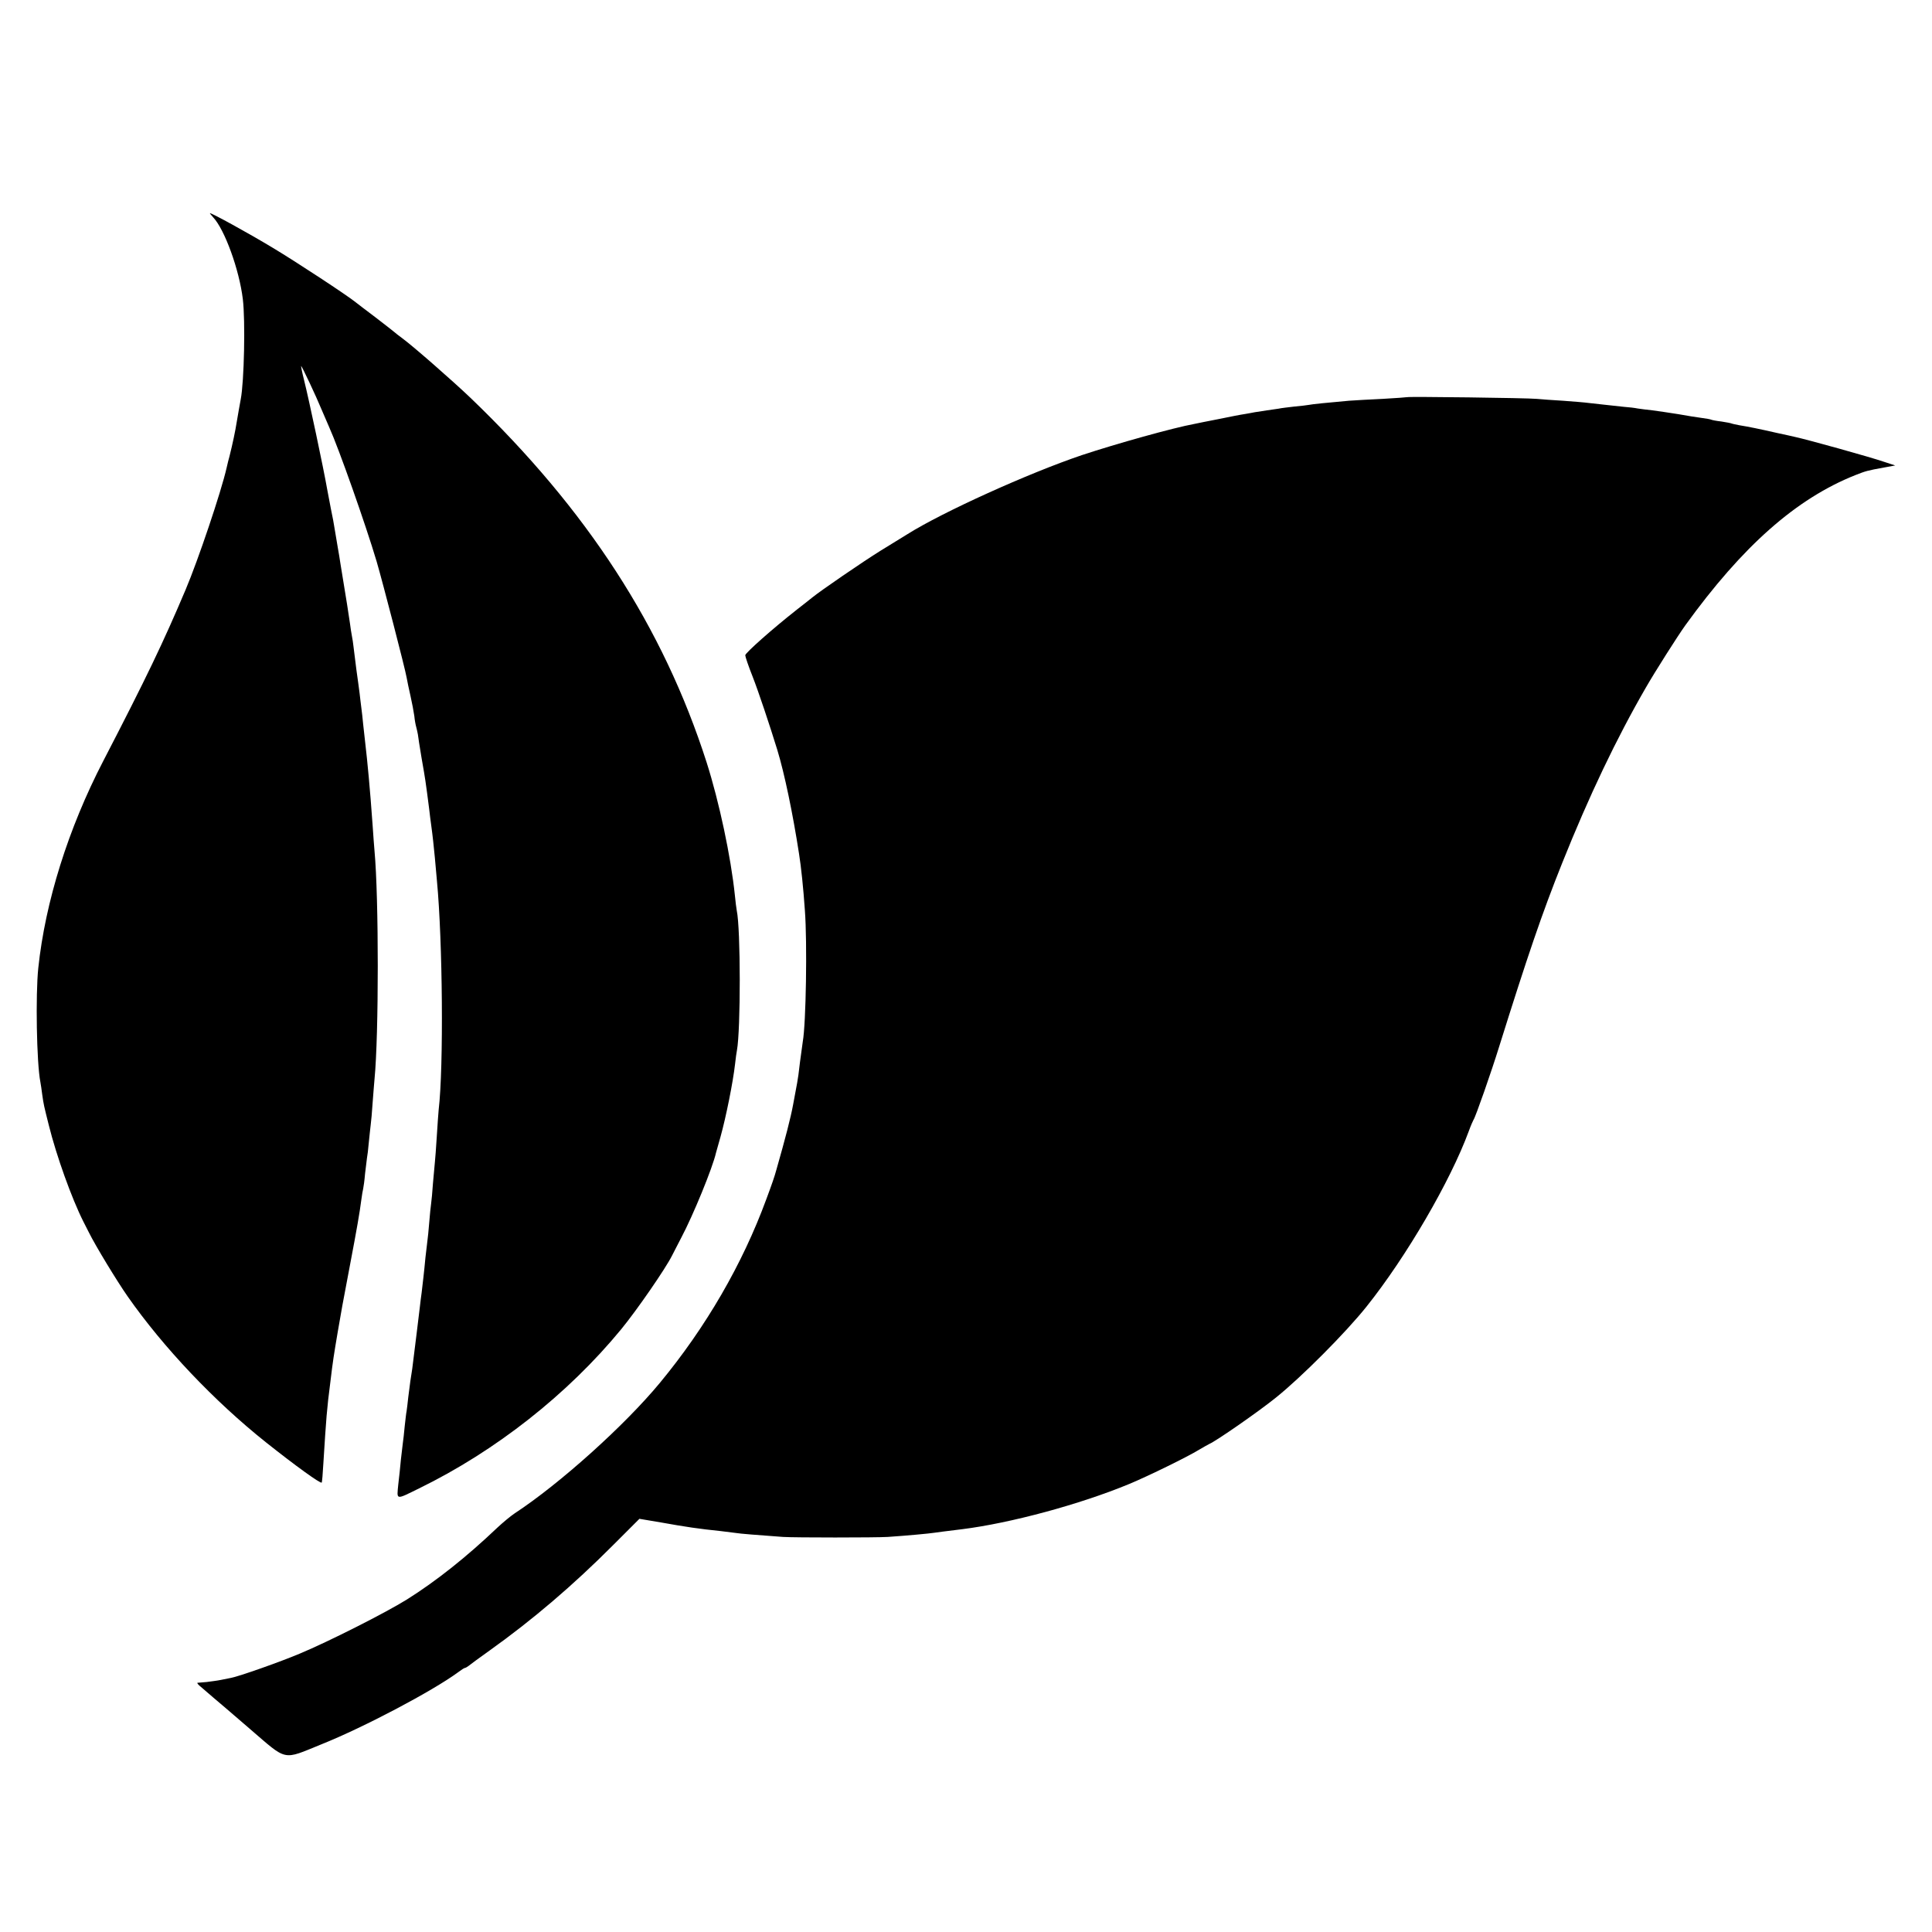 <?xml version="1.0" standalone="no"?>
<!DOCTYPE svg PUBLIC "-//W3C//DTD SVG 20010904//EN"
 "http://www.w3.org/TR/2001/REC-SVG-20010904/DTD/svg10.dtd">
<svg version="1.0" xmlns="http://www.w3.org/2000/svg"
 width="1024pt" height="1024pt" viewBox="0 0 1024 1024"
 preserveAspectRatio="xMidYMid meet">
<g transform="translate(0,1024) scale(0.1,-0.1)"
fill="#000000" stroke="none">
<path d="M1130 9088 c61 -65 138 -277 157 -433 14 -114 7 -439 -11 -531 -4
-22 -15 -82 -21 -119 -8 -51 -22 -117 -39 -185 -3 -8 -9 -35 -15 -60 -29 -128
-151 -489 -217 -645 -119 -281 -208 -467 -437 -909 -185 -357 -307 -746 -344
-1096 -15 -142 -9 -504 11 -605 2 -11 7 -42 10 -68 8 -55 8 -54 35 -162 40
-161 121 -387 183 -510 11 -22 24 -48 29 -57 35 -71 150 -260 206 -340 189
-270 458 -554 733 -773 156 -124 289 -220 295 -213 2 1 6 48 9 103 15 239 18
284 37 430 14 117 18 140 39 265 21 121 22 130 65 355 37 195 51 275 60 345 3
25 8 52 10 60 2 8 7 44 10 80 4 36 9 73 10 82 2 9 7 48 10 85 4 37 8 79 10 93
2 14 7 66 10 115 4 50 8 106 10 125 23 233 23 963 0 1210 -2 25 -7 86 -10 135
-14 197 -27 334 -40 445 -2 19 -7 60 -10 90 -3 30 -7 71 -10 90 -2 19 -7 53
-9 75 -3 22 -10 78 -17 125 -6 47 -13 101 -15 120 -2 19 -6 46 -9 60 -3 14 -7
43 -10 65 -5 38 -19 125 -51 320 -2 17 -9 55 -14 85 -5 30 -12 73 -16 95 -3
22 -12 70 -20 107 -7 37 -16 82 -19 100 -21 120 -97 478 -124 586 -10 39 -16
72 -15 72 4 0 79 -159 109 -232 15 -35 33 -77 41 -95 50 -111 191 -510 250
-708 33 -113 151 -568 159 -615 3 -19 13 -64 21 -100 8 -35 17 -83 20 -105 2
-22 7 -48 10 -58 3 -11 7 -29 9 -40 1 -12 10 -67 19 -122 10 -55 19 -111 21
-125 2 -14 6 -43 9 -65 3 -22 8 -60 11 -85 3 -25 7 -61 10 -80 9 -65 14 -115
20 -177 3 -35 8 -90 11 -123 30 -317 36 -984 9 -1213 -2 -18 -6 -81 -10 -142
-4 -60 -8 -121 -10 -135 -1 -14 -6 -63 -10 -110 -3 -47 -8 -96 -10 -110 -2
-14 -7 -59 -10 -100 -3 -41 -8 -86 -10 -100 -2 -14 -6 -52 -10 -85 -7 -78 -15
-141 -20 -185 -3 -19 -7 -55 -10 -80 -5 -41 -27 -224 -40 -325 -3 -22 -8 -51
-10 -65 -2 -14 -7 -52 -11 -85 -3 -33 -8 -67 -9 -75 -2 -8 -6 -44 -10 -80 -3
-36 -8 -76 -10 -90 -2 -14 -6 -52 -10 -85 -3 -33 -9 -93 -14 -133 -8 -84 -16
-83 110 -21 406 198 789 500 1071 843 83 101 235 321 270 391 8 17 31 59 49
95 63 119 166 370 184 450 2 8 13 47 24 85 29 104 66 288 77 385 3 30 8 63 10
73 20 109 20 643 -1 741 -2 11 -7 48 -10 81 -21 203 -83 495 -150 705 -230
716 -633 1338 -1251 1931 -92 88 -301 271 -359 314 -22 16 -42 32 -45 35 -3 3
-48 38 -100 78 -52 39 -100 76 -105 80 -44 36 -318 216 -440 289 -131 79 -321
183 -332 183 -2 0 6 -10 17 -22z"/>
<path d="M7458 8135 c-2 -1 -59 -5 -128 -9 -69 -3 -150 -8 -180 -10 -111 -10
-195 -18 -213 -22 -10 -2 -45 -6 -78 -9 -33 -4 -70 -8 -82 -11 -12 -2 -39 -6
-62 -9 -22 -3 -51 -8 -65 -10 -14 -3 -38 -7 -55 -10 -16 -2 -77 -14 -135 -26
-58 -11 -116 -23 -130 -26 -110 -20 -414 -105 -595 -165 -284 -96 -739 -302
-925 -419 -14 -9 -78 -48 -143 -88 -95 -59 -318 -212 -362 -248 -5 -4 -41 -33
-80 -63 -130 -102 -275 -231 -275 -243 0 -7 17 -58 39 -113 32 -82 91 -259
131 -389 38 -125 82 -336 115 -550 11 -68 23 -183 31 -300 13 -170 6 -600 -11
-695 -2 -14 -9 -63 -15 -110 -5 -47 -12 -96 -15 -110 -3 -14 -12 -64 -21 -113
-13 -71 -41 -179 -89 -347 -9 -34 -25 -80 -53 -155 -127 -346 -321 -680 -565
-975 -186 -225 -531 -535 -769 -691 -21 -14 -62 -48 -91 -75 -165 -157 -325
-284 -481 -382 -116 -72 -417 -224 -566 -286 -109 -46 -323 -121 -365 -129
-11 -2 -36 -7 -55 -11 -19 -4 -53 -8 -75 -11 -22 -2 -44 -4 -48 -4 -5 -1 6
-13 25 -28 18 -16 44 -38 58 -50 14 -11 102 -87 195 -167 200 -172 170 -166
379 -81 225 90 588 282 723 381 17 13 34 24 38 24 3 0 11 5 18 10 7 6 57 43
112 82 227 162 443 346 657 561 l137 137 113 -19 c134 -24 201 -34 318 -46 30
-4 66 -8 80 -10 22 -4 115 -11 250 -21 60 -4 492 -4 555 0 104 7 221 18 246
22 25 4 38 5 149 19 255 32 623 131 886 240 101 42 311 145 369 181 22 13 47
27 55 31 37 16 259 170 352 245 135 108 371 345 481 483 211 264 445 666 542
930 10 28 22 55 25 60 11 15 95 256 135 385 150 479 228 709 335 976 142 355
288 661 443 929 50 87 167 271 209 330 304 421 588 672 902 797 56 22 63 24
151 40 l60 11 -55 18 c-78 27 -414 120 -475 133 -11 3 -54 12 -95 21 -96 22
-156 34 -200 41 -19 3 -38 8 -41 9 -3 2 -28 7 -55 11 -27 3 -52 8 -55 10 -4 2
-27 6 -50 9 -24 3 -80 12 -124 20 -44 7 -105 16 -135 20 -30 3 -66 8 -80 10
-14 3 -47 7 -75 9 -95 10 -144 16 -182 20 -21 3 -83 8 -138 12 -55 3 -118 8
-140 10 -49 5 -683 13 -687 9z"/>
</g>
</svg>
